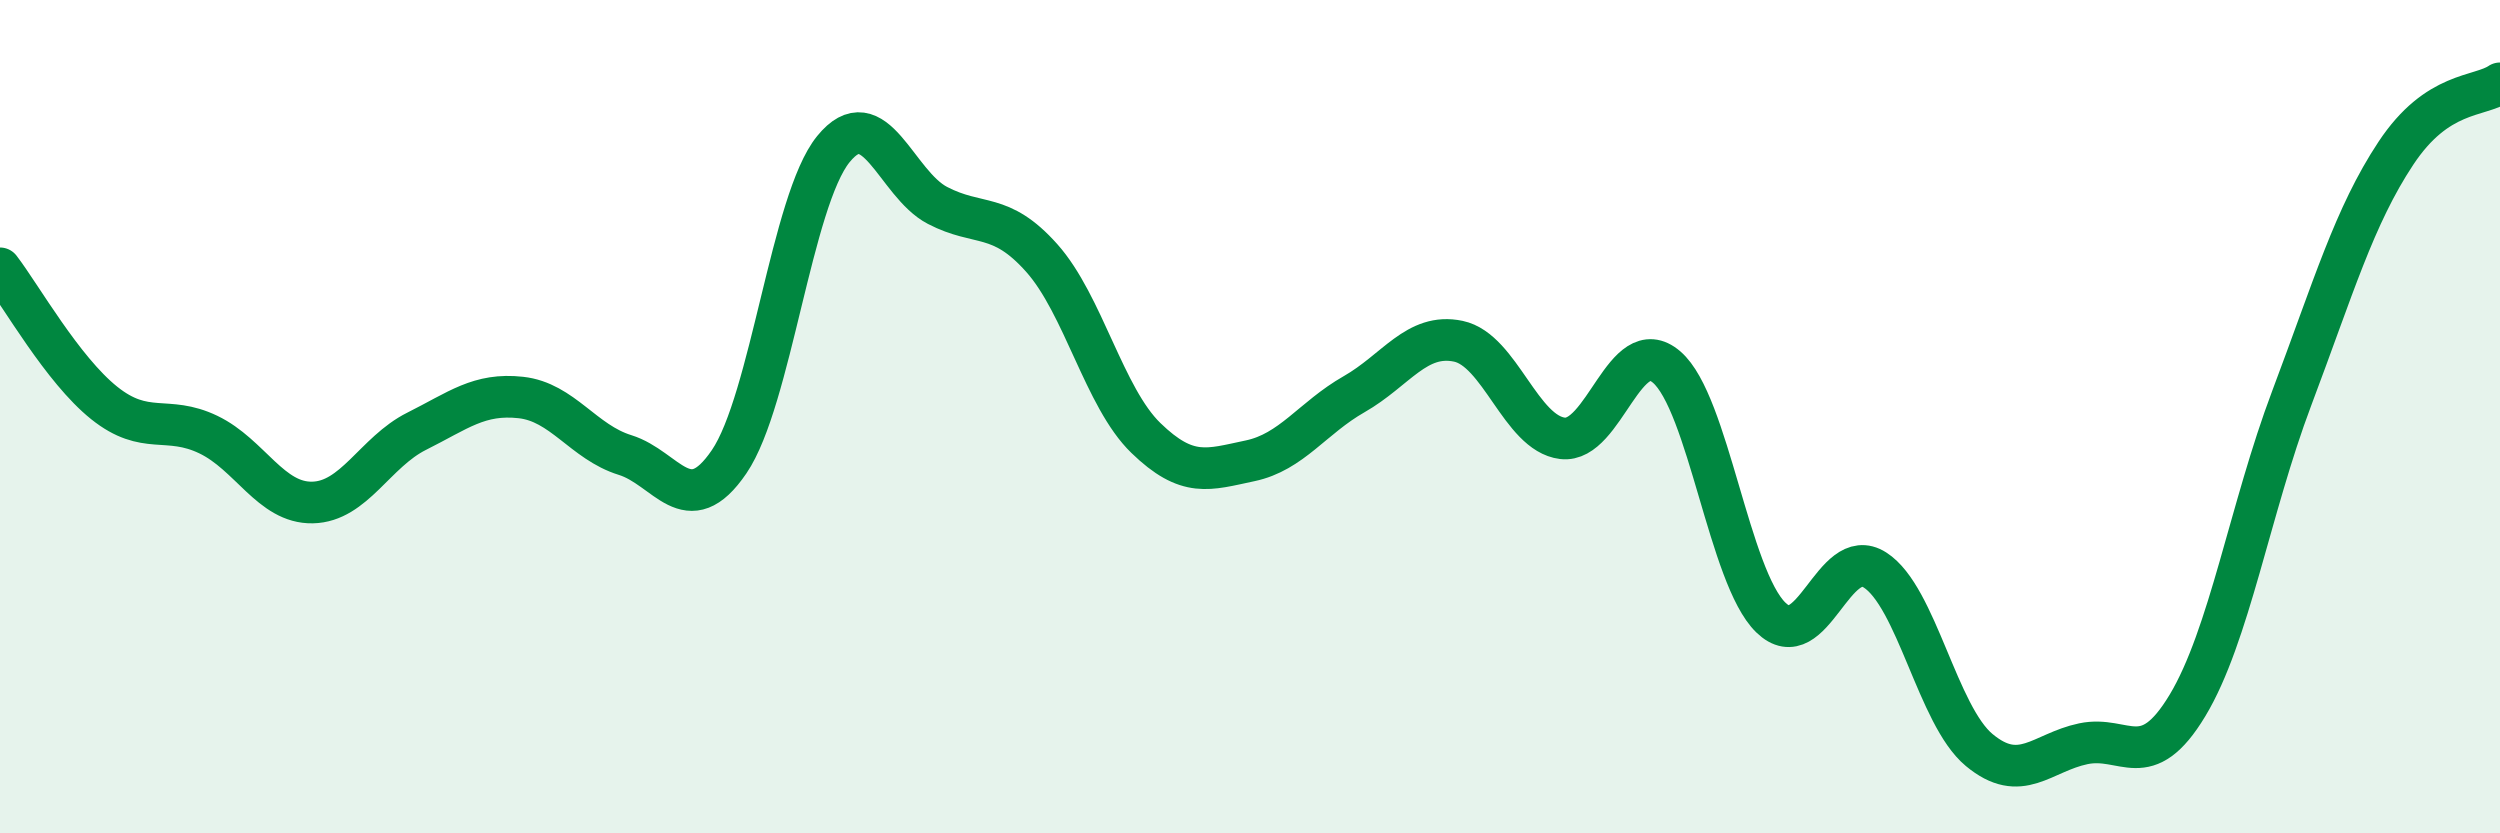 
    <svg width="60" height="20" viewBox="0 0 60 20" xmlns="http://www.w3.org/2000/svg">
      <path
        d="M 0,6.44 C 0.5,7.09 1.5,8.87 2.5,9.67 C 3.5,10.47 4,9.95 5,10.43 C 6,10.91 6.5,12.08 7.5,12.06 C 8.5,12.04 9,10.85 10,10.35 C 11,9.85 11.5,9.43 12.5,9.54 C 13.5,9.65 14,10.61 15,10.92 C 16,11.23 16.5,12.55 17.5,11.08 C 18.5,9.61 19,4.81 20,3.58 C 21,2.35 21.5,4.41 22.5,4.93 C 23.5,5.45 24,5.07 25,6.19 C 26,7.31 26.5,9.54 27.5,10.51 C 28.5,11.48 29,11.27 30,11.06 C 31,10.85 31.5,10.03 32.5,9.46 C 33.5,8.89 34,7.98 35,8.19 C 36,8.4 36.5,10.4 37.5,10.52 C 38.5,10.64 39,7.95 40,8.81 C 41,9.67 41.5,13.85 42.5,14.82 C 43.5,15.79 44,13.04 45,13.68 C 46,14.32 46.5,17.17 47.5,18 C 48.5,18.83 49,18.06 50,17.85 C 51,17.64 51.5,18.59 52.5,16.93 C 53.5,15.27 54,12.21 55,9.56 C 56,6.91 56.5,5.19 57.5,3.68 C 58.5,2.17 59.5,2.34 60,2L60 20L0 20Z"
        fill="#008740"
        opacity="0.1"
        stroke-linecap="round"
        stroke-linejoin="round"
      />
      <path
        d="M 0,6.44 C 0.5,7.09 1.5,8.87 2.5,9.67 C 3.5,10.47 4,9.95 5,10.43 C 6,10.91 6.5,12.08 7.5,12.06 C 8.5,12.04 9,10.85 10,10.35 C 11,9.85 11.5,9.43 12.5,9.54 C 13.5,9.65 14,10.61 15,10.92 C 16,11.23 16.5,12.55 17.5,11.08 C 18.5,9.61 19,4.81 20,3.58 C 21,2.35 21.5,4.41 22.5,4.93 C 23.5,5.45 24,5.07 25,6.19 C 26,7.31 26.5,9.54 27.5,10.51 C 28.5,11.48 29,11.27 30,11.06 C 31,10.85 31.5,10.03 32.5,9.46 C 33.5,8.89 34,7.98 35,8.19 C 36,8.4 36.5,10.4 37.5,10.52 C 38.5,10.64 39,7.95 40,8.81 C 41,9.67 41.5,13.85 42.5,14.82 C 43.5,15.79 44,13.04 45,13.68 C 46,14.32 46.5,17.17 47.5,18 C 48.5,18.83 49,18.06 50,17.85 C 51,17.64 51.5,18.59 52.5,16.93 C 53.5,15.27 54,12.21 55,9.56 C 56,6.91 56.5,5.19 57.5,3.68 C 58.5,2.17 59.5,2.34 60,2"
        stroke="#008740"
        stroke-width="1"
        fill="none"
        stroke-linecap="round"
        stroke-linejoin="round"
      />
    </svg>
  